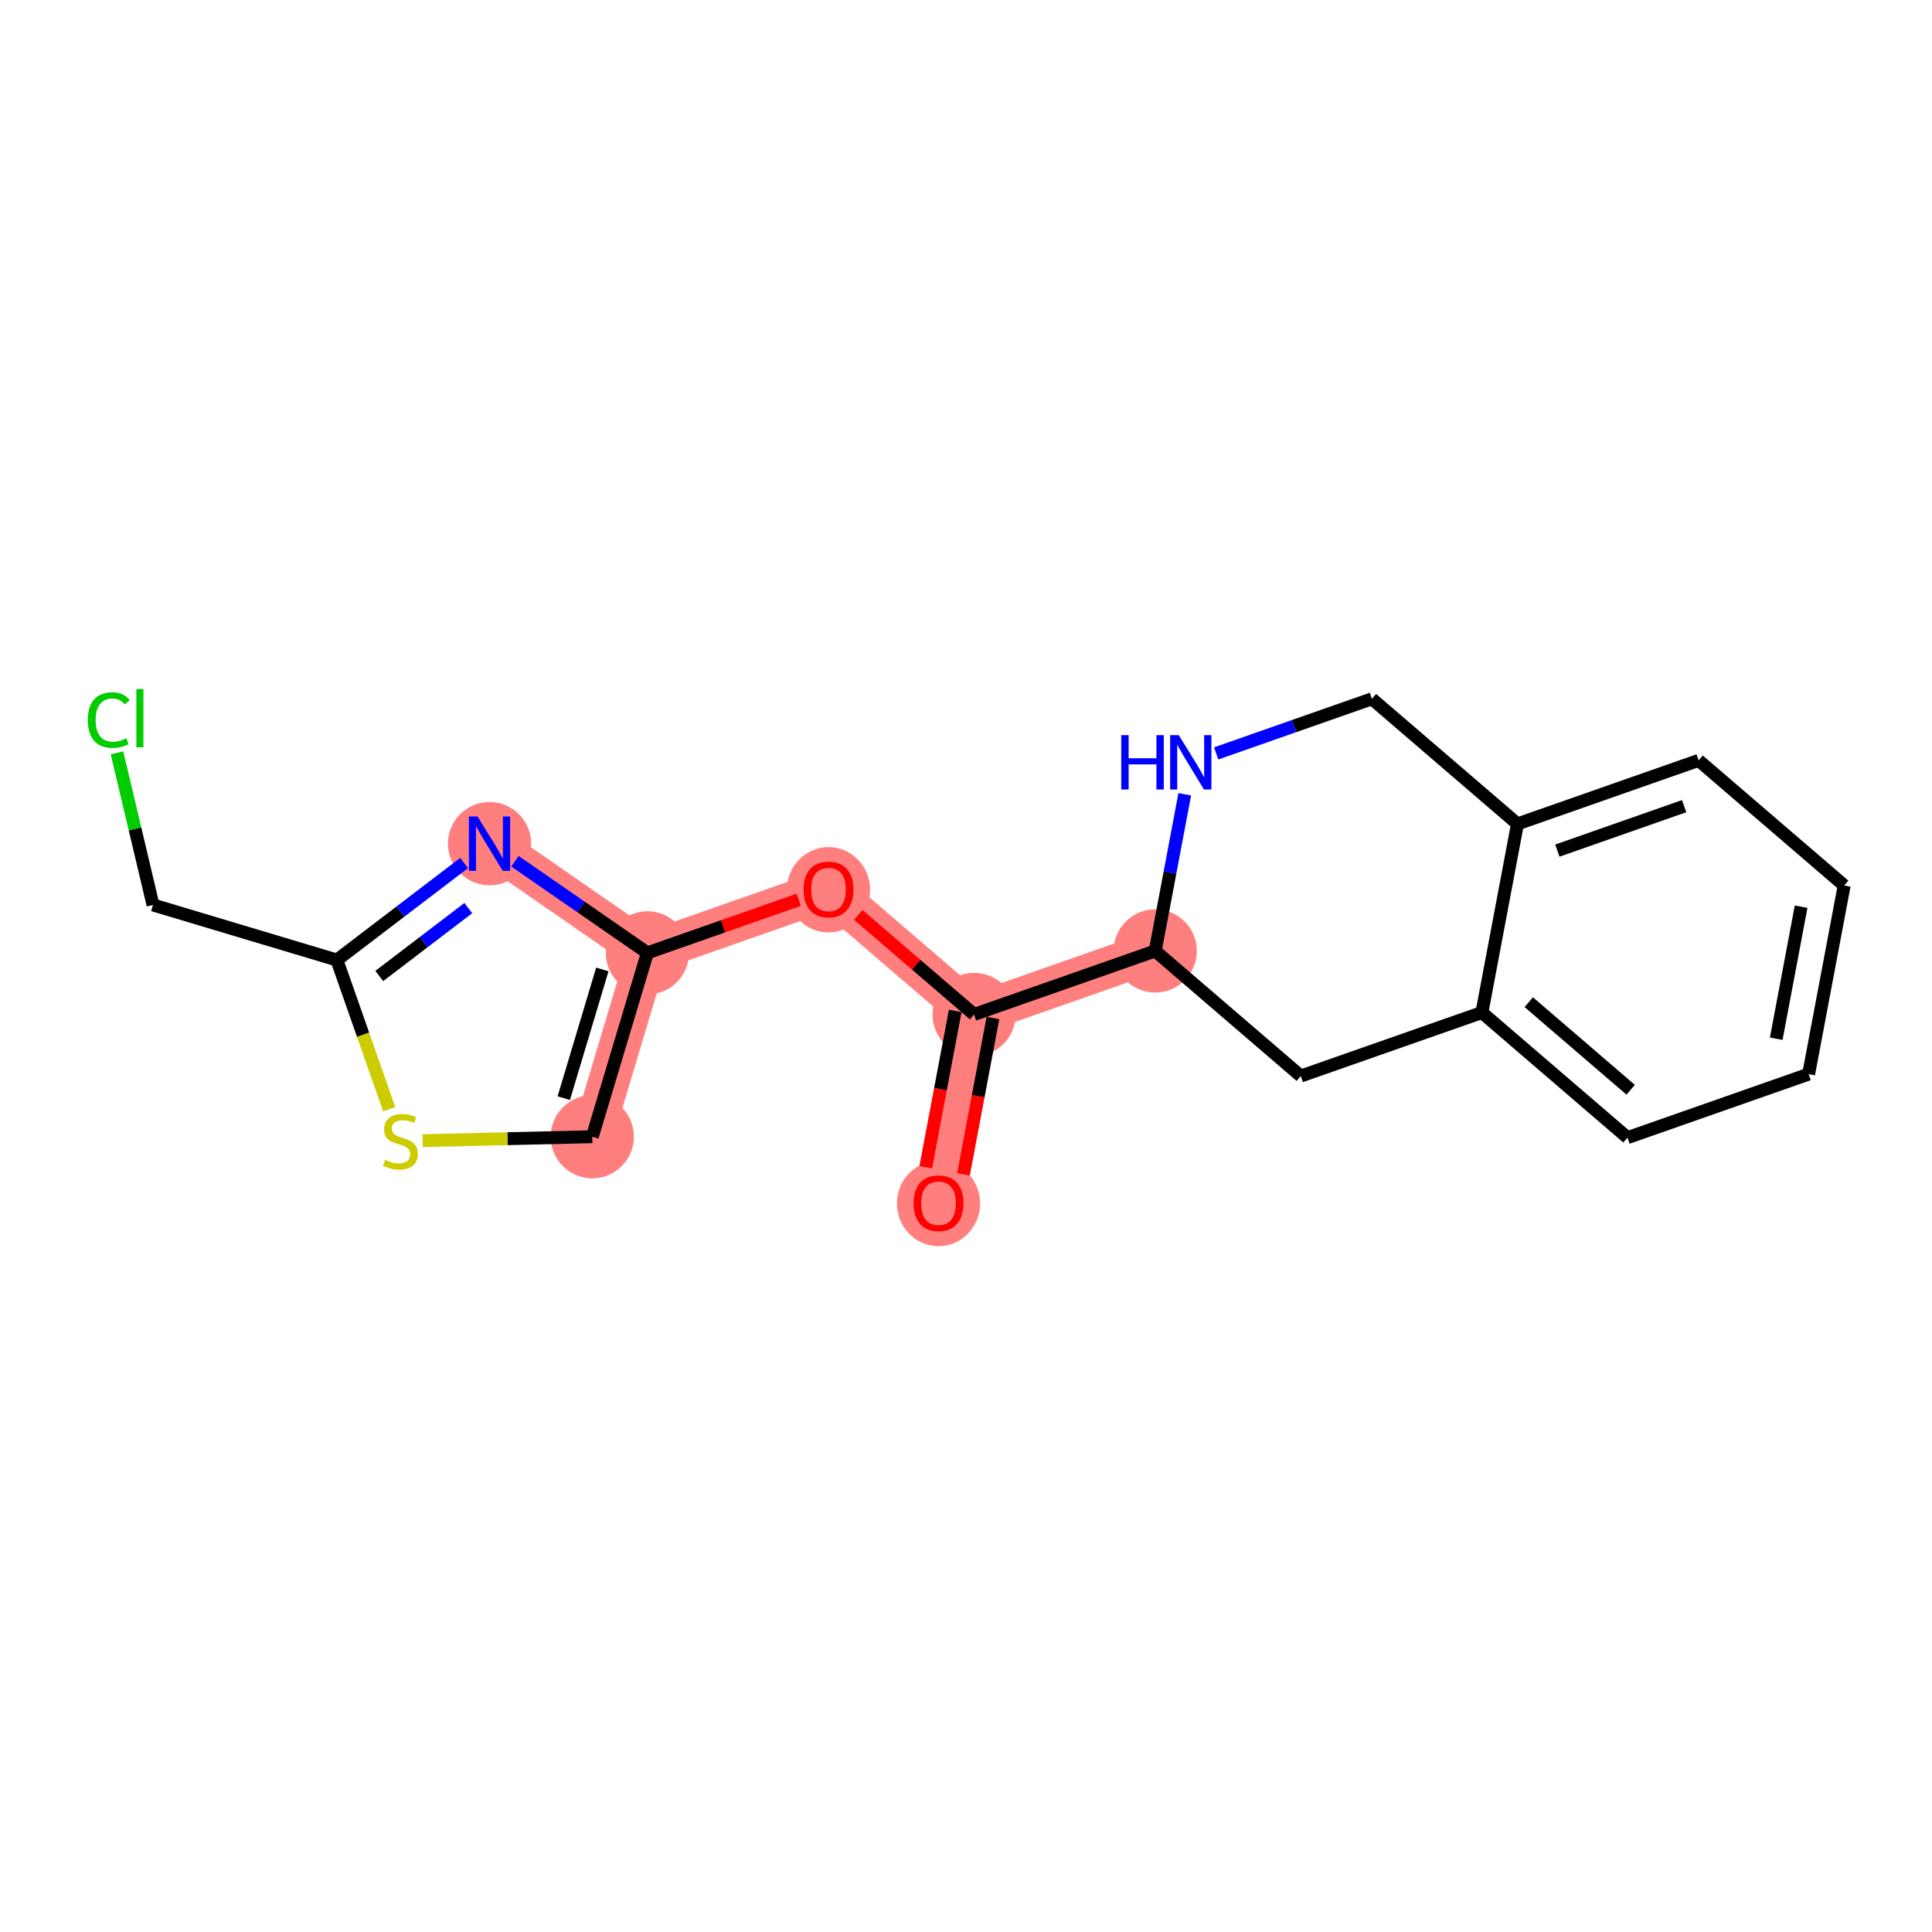 <?xml version='1.0' encoding='iso-8859-1'?>
<svg version='1.1' baseProfile='full'
              xmlns='http://www.w3.org/2000/svg'
                      xmlns:rdkit='http://www.rdkit.org/xml'
                      xmlns:xlink='http://www.w3.org/1999/xlink'
                  xml:space='preserve'
width='300px' height='300px' viewBox='0 0 300 300'>
<!-- END OF HEADER -->
<rect style='opacity:1.0;fill:#FFFFFF;stroke:none' width='300' height='300' x='0' y='0'> </rect>
<rect style='opacity:1.0;fill:#FFFFFF;stroke:none' width='300' height='300' x='0' y='0'> </rect>
<path d='M 145.733,186.813 L 151.255,157.524' style='fill:none;fill-rule:evenodd;stroke:#FF7F7F;stroke-width:6.4px;stroke-linecap:butt;stroke-linejoin:miter;stroke-opacity:1' />
<path d='M 151.255,157.524 L 128.65,138.097' style='fill:none;fill-rule:evenodd;stroke:#FF7F7F;stroke-width:6.4px;stroke-linecap:butt;stroke-linejoin:miter;stroke-opacity:1' />
<path d='M 151.255,157.524 L 179.381,147.662' style='fill:none;fill-rule:evenodd;stroke:#FF7F7F;stroke-width:6.4px;stroke-linecap:butt;stroke-linejoin:miter;stroke-opacity:1' />
<path d='M 128.65,138.097 L 100.524,147.96' style='fill:none;fill-rule:evenodd;stroke:#FF7F7F;stroke-width:6.4px;stroke-linecap:butt;stroke-linejoin:miter;stroke-opacity:1' />
<path d='M 100.524,147.96 L 91.971,176.511' style='fill:none;fill-rule:evenodd;stroke:#FF7F7F;stroke-width:6.4px;stroke-linecap:butt;stroke-linejoin:miter;stroke-opacity:1' />
<path d='M 100.524,147.96 L 76.013,131.002' style='fill:none;fill-rule:evenodd;stroke:#FF7F7F;stroke-width:6.4px;stroke-linecap:butt;stroke-linejoin:miter;stroke-opacity:1' />
<ellipse cx='145.733' cy='186.879' rx='5.961' ry='6.129'  style='fill:#FF7F7F;fill-rule:evenodd;stroke:#FF7F7F;stroke-width:1.0px;stroke-linecap:butt;stroke-linejoin:miter;stroke-opacity:1' />
<ellipse cx='151.255' cy='157.524' rx='5.961' ry='5.961'  style='fill:#FF7F7F;fill-rule:evenodd;stroke:#FF7F7F;stroke-width:1.0px;stroke-linecap:butt;stroke-linejoin:miter;stroke-opacity:1' />
<ellipse cx='128.65' cy='138.163' rx='5.961' ry='6.129'  style='fill:#FF7F7F;fill-rule:evenodd;stroke:#FF7F7F;stroke-width:1.0px;stroke-linecap:butt;stroke-linejoin:miter;stroke-opacity:1' />
<ellipse cx='100.524' cy='147.96' rx='5.961' ry='5.961'  style='fill:#FF7F7F;fill-rule:evenodd;stroke:#FF7F7F;stroke-width:1.0px;stroke-linecap:butt;stroke-linejoin:miter;stroke-opacity:1' />
<ellipse cx='91.971' cy='176.511' rx='5.961' ry='5.961'  style='fill:#FF7F7F;fill-rule:evenodd;stroke:#FF7F7F;stroke-width:1.0px;stroke-linecap:butt;stroke-linejoin:miter;stroke-opacity:1' />
<ellipse cx='76.013' cy='131.002' rx='5.961' ry='5.969'  style='fill:#FF7F7F;fill-rule:evenodd;stroke:#FF7F7F;stroke-width:1.0px;stroke-linecap:butt;stroke-linejoin:miter;stroke-opacity:1' />
<ellipse cx='179.381' cy='147.662' rx='5.961' ry='5.961'  style='fill:#FF7F7F;fill-rule:evenodd;stroke:#FF7F7F;stroke-width:1.0px;stroke-linecap:butt;stroke-linejoin:miter;stroke-opacity:1' />
<path class='bond-0 atom-0 atom-1' d='M 149.607,182.352 L 151.895,170.214' style='fill:none;fill-rule:evenodd;stroke:#FF0000;stroke-width:2.0px;stroke-linecap:butt;stroke-linejoin:miter;stroke-opacity:1' />
<path class='bond-0 atom-0 atom-1' d='M 151.895,170.214 L 154.183,158.076' style='fill:none;fill-rule:evenodd;stroke:#000000;stroke-width:2.0px;stroke-linecap:butt;stroke-linejoin:miter;stroke-opacity:1' />
<path class='bond-0 atom-0 atom-1' d='M 143.749,181.248 L 146.037,169.11' style='fill:none;fill-rule:evenodd;stroke:#FF0000;stroke-width:2.0px;stroke-linecap:butt;stroke-linejoin:miter;stroke-opacity:1' />
<path class='bond-0 atom-0 atom-1' d='M 146.037,169.11 L 148.326,156.972' style='fill:none;fill-rule:evenodd;stroke:#000000;stroke-width:2.0px;stroke-linecap:butt;stroke-linejoin:miter;stroke-opacity:1' />
<path class='bond-1 atom-1 atom-2' d='M 151.255,157.524 L 142.262,149.796' style='fill:none;fill-rule:evenodd;stroke:#000000;stroke-width:2.0px;stroke-linecap:butt;stroke-linejoin:miter;stroke-opacity:1' />
<path class='bond-1 atom-1 atom-2' d='M 142.262,149.796 L 133.27,142.068' style='fill:none;fill-rule:evenodd;stroke:#FF0000;stroke-width:2.0px;stroke-linecap:butt;stroke-linejoin:miter;stroke-opacity:1' />
<path class='bond-9 atom-1 atom-10' d='M 151.255,157.524 L 179.381,147.662' style='fill:none;fill-rule:evenodd;stroke:#000000;stroke-width:2.0px;stroke-linecap:butt;stroke-linejoin:miter;stroke-opacity:1' />
<path class='bond-2 atom-2 atom-3' d='M 124.03,139.717 L 112.277,143.838' style='fill:none;fill-rule:evenodd;stroke:#FF0000;stroke-width:2.0px;stroke-linecap:butt;stroke-linejoin:miter;stroke-opacity:1' />
<path class='bond-2 atom-2 atom-3' d='M 112.277,143.838 L 100.524,147.96' style='fill:none;fill-rule:evenodd;stroke:#000000;stroke-width:2.0px;stroke-linecap:butt;stroke-linejoin:miter;stroke-opacity:1' />
<path class='bond-3 atom-3 atom-4' d='M 100.524,147.96 L 91.971,176.511' style='fill:none;fill-rule:evenodd;stroke:#000000;stroke-width:2.0px;stroke-linecap:butt;stroke-linejoin:miter;stroke-opacity:1' />
<path class='bond-3 atom-3 atom-4' d='M 93.531,150.532 L 87.543,170.518' style='fill:none;fill-rule:evenodd;stroke:#000000;stroke-width:2.0px;stroke-linecap:butt;stroke-linejoin:miter;stroke-opacity:1' />
<path class='bond-19 atom-9 atom-3' d='M 79.959,133.732 L 90.242,140.846' style='fill:none;fill-rule:evenodd;stroke:#0000FF;stroke-width:2.0px;stroke-linecap:butt;stroke-linejoin:miter;stroke-opacity:1' />
<path class='bond-19 atom-9 atom-3' d='M 90.242,140.846 L 100.524,147.96' style='fill:none;fill-rule:evenodd;stroke:#000000;stroke-width:2.0px;stroke-linecap:butt;stroke-linejoin:miter;stroke-opacity:1' />
<path class='bond-4 atom-4 atom-5' d='M 91.971,176.511 L 78.798,176.815' style='fill:none;fill-rule:evenodd;stroke:#000000;stroke-width:2.0px;stroke-linecap:butt;stroke-linejoin:miter;stroke-opacity:1' />
<path class='bond-4 atom-4 atom-5' d='M 78.798,176.815 L 65.625,177.12' style='fill:none;fill-rule:evenodd;stroke:#CCCC00;stroke-width:2.0px;stroke-linecap:butt;stroke-linejoin:miter;stroke-opacity:1' />
<path class='bond-5 atom-5 atom-6' d='M 60.437,172.246 L 56.374,160.66' style='fill:none;fill-rule:evenodd;stroke:#CCCC00;stroke-width:2.0px;stroke-linecap:butt;stroke-linejoin:miter;stroke-opacity:1' />
<path class='bond-5 atom-5 atom-6' d='M 56.374,160.66 L 52.311,149.073' style='fill:none;fill-rule:evenodd;stroke:#000000;stroke-width:2.0px;stroke-linecap:butt;stroke-linejoin:miter;stroke-opacity:1' />
<path class='bond-6 atom-6 atom-7' d='M 52.311,149.073 L 23.759,140.52' style='fill:none;fill-rule:evenodd;stroke:#000000;stroke-width:2.0px;stroke-linecap:butt;stroke-linejoin:miter;stroke-opacity:1' />
<path class='bond-8 atom-6 atom-9' d='M 52.311,149.073 L 62.189,141.542' style='fill:none;fill-rule:evenodd;stroke:#000000;stroke-width:2.0px;stroke-linecap:butt;stroke-linejoin:miter;stroke-opacity:1' />
<path class='bond-8 atom-6 atom-9' d='M 62.189,141.542 L 72.067,134.011' style='fill:none;fill-rule:evenodd;stroke:#0000FF;stroke-width:2.0px;stroke-linecap:butt;stroke-linejoin:miter;stroke-opacity:1' />
<path class='bond-8 atom-6 atom-9' d='M 58.889,151.554 L 65.803,146.282' style='fill:none;fill-rule:evenodd;stroke:#000000;stroke-width:2.0px;stroke-linecap:butt;stroke-linejoin:miter;stroke-opacity:1' />
<path class='bond-8 atom-6 atom-9' d='M 65.803,146.282 L 72.718,141.011' style='fill:none;fill-rule:evenodd;stroke:#0000FF;stroke-width:2.0px;stroke-linecap:butt;stroke-linejoin:miter;stroke-opacity:1' />
<path class='bond-7 atom-7 atom-8' d='M 23.759,140.52 L 20.962,128.707' style='fill:none;fill-rule:evenodd;stroke:#000000;stroke-width:2.0px;stroke-linecap:butt;stroke-linejoin:miter;stroke-opacity:1' />
<path class='bond-7 atom-7 atom-8' d='M 20.962,128.707 L 18.164,116.894' style='fill:none;fill-rule:evenodd;stroke:#00CC00;stroke-width:2.0px;stroke-linecap:butt;stroke-linejoin:miter;stroke-opacity:1' />
<path class='bond-10 atom-10 atom-11' d='M 179.381,147.662 L 201.985,167.088' style='fill:none;fill-rule:evenodd;stroke:#000000;stroke-width:2.0px;stroke-linecap:butt;stroke-linejoin:miter;stroke-opacity:1' />
<path class='bond-20 atom-19 atom-10' d='M 183.967,123.338 L 181.674,135.5' style='fill:none;fill-rule:evenodd;stroke:#0000FF;stroke-width:2.0px;stroke-linecap:butt;stroke-linejoin:miter;stroke-opacity:1' />
<path class='bond-20 atom-19 atom-10' d='M 181.674,135.5 L 179.381,147.662' style='fill:none;fill-rule:evenodd;stroke:#000000;stroke-width:2.0px;stroke-linecap:butt;stroke-linejoin:miter;stroke-opacity:1' />
<path class='bond-11 atom-11 atom-12' d='M 201.985,167.088 L 230.111,157.226' style='fill:none;fill-rule:evenodd;stroke:#000000;stroke-width:2.0px;stroke-linecap:butt;stroke-linejoin:miter;stroke-opacity:1' />
<path class='bond-12 atom-12 atom-13' d='M 230.111,157.226 L 252.715,176.653' style='fill:none;fill-rule:evenodd;stroke:#000000;stroke-width:2.0px;stroke-linecap:butt;stroke-linejoin:miter;stroke-opacity:1' />
<path class='bond-12 atom-12 atom-13' d='M 237.387,155.619 L 253.21,169.218' style='fill:none;fill-rule:evenodd;stroke:#000000;stroke-width:2.0px;stroke-linecap:butt;stroke-linejoin:miter;stroke-opacity:1' />
<path class='bond-21 atom-17 atom-12' d='M 235.633,127.937 L 230.111,157.226' style='fill:none;fill-rule:evenodd;stroke:#000000;stroke-width:2.0px;stroke-linecap:butt;stroke-linejoin:miter;stroke-opacity:1' />
<path class='bond-13 atom-13 atom-14' d='M 252.715,176.653 L 280.842,166.79' style='fill:none;fill-rule:evenodd;stroke:#000000;stroke-width:2.0px;stroke-linecap:butt;stroke-linejoin:miter;stroke-opacity:1' />
<path class='bond-14 atom-14 atom-15' d='M 280.842,166.79 L 286.364,137.501' style='fill:none;fill-rule:evenodd;stroke:#000000;stroke-width:2.0px;stroke-linecap:butt;stroke-linejoin:miter;stroke-opacity:1' />
<path class='bond-14 atom-14 atom-15' d='M 275.812,161.293 L 279.677,140.79' style='fill:none;fill-rule:evenodd;stroke:#000000;stroke-width:2.0px;stroke-linecap:butt;stroke-linejoin:miter;stroke-opacity:1' />
<path class='bond-15 atom-15 atom-16' d='M 286.364,137.501 L 263.759,118.074' style='fill:none;fill-rule:evenodd;stroke:#000000;stroke-width:2.0px;stroke-linecap:butt;stroke-linejoin:miter;stroke-opacity:1' />
<path class='bond-16 atom-16 atom-17' d='M 263.759,118.074 L 235.633,127.937' style='fill:none;fill-rule:evenodd;stroke:#000000;stroke-width:2.0px;stroke-linecap:butt;stroke-linejoin:miter;stroke-opacity:1' />
<path class='bond-16 atom-16 atom-17' d='M 261.513,125.179 L 241.825,132.083' style='fill:none;fill-rule:evenodd;stroke:#000000;stroke-width:2.0px;stroke-linecap:butt;stroke-linejoin:miter;stroke-opacity:1' />
<path class='bond-17 atom-17 atom-18' d='M 235.633,127.937 L 213.029,108.51' style='fill:none;fill-rule:evenodd;stroke:#000000;stroke-width:2.0px;stroke-linecap:butt;stroke-linejoin:miter;stroke-opacity:1' />
<path class='bond-18 atom-18 atom-19' d='M 213.029,108.51 L 200.939,112.749' style='fill:none;fill-rule:evenodd;stroke:#000000;stroke-width:2.0px;stroke-linecap:butt;stroke-linejoin:miter;stroke-opacity:1' />
<path class='bond-18 atom-18 atom-19' d='M 200.939,112.749 L 188.849,116.989' style='fill:none;fill-rule:evenodd;stroke:#0000FF;stroke-width:2.0px;stroke-linecap:butt;stroke-linejoin:miter;stroke-opacity:1' />
<path  class='atom-0' d='M 141.858 186.837
Q 141.858 184.81, 142.859 183.678
Q 143.861 182.545, 145.733 182.545
Q 147.604 182.545, 148.606 183.678
Q 149.607 184.81, 149.607 186.837
Q 149.607 188.888, 148.594 190.056
Q 147.58 191.213, 145.733 191.213
Q 143.873 191.213, 142.859 190.056
Q 141.858 188.9, 141.858 186.837
M 145.733 190.259
Q 147.02 190.259, 147.712 189.4
Q 148.415 188.53, 148.415 186.837
Q 148.415 185.18, 147.712 184.345
Q 147.02 183.499, 145.733 183.499
Q 144.445 183.499, 143.742 184.333
Q 143.05 185.168, 143.05 186.837
Q 143.05 188.542, 143.742 189.4
Q 144.445 190.259, 145.733 190.259
' fill='#FF0000'/>
<path  class='atom-2' d='M 124.776 138.121
Q 124.776 136.094, 125.777 134.962
Q 126.779 133.829, 128.65 133.829
Q 130.522 133.829, 131.524 134.962
Q 132.525 136.094, 132.525 138.121
Q 132.525 140.172, 131.512 141.34
Q 130.498 142.496, 128.65 142.496
Q 126.79 142.496, 125.777 141.34
Q 124.776 140.184, 124.776 138.121
M 128.65 141.543
Q 129.938 141.543, 130.629 140.684
Q 131.333 139.814, 131.333 138.121
Q 131.333 136.464, 130.629 135.629
Q 129.938 134.783, 128.65 134.783
Q 127.363 134.783, 126.659 135.617
Q 125.968 136.452, 125.968 138.121
Q 125.968 139.826, 126.659 140.684
Q 127.363 141.543, 128.65 141.543
' fill='#FF0000'/>
<path  class='atom-5' d='M 59.789 180.097
Q 59.884 180.132, 60.278 180.299
Q 60.671 180.466, 61.1 180.573
Q 61.542 180.669, 61.971 180.669
Q 62.77 180.669, 63.234 180.287
Q 63.7 179.894, 63.7 179.214
Q 63.7 178.749, 63.461 178.463
Q 63.234 178.177, 62.877 178.022
Q 62.519 177.867, 61.923 177.688
Q 61.172 177.462, 60.719 177.247
Q 60.278 177.033, 59.956 176.579
Q 59.646 176.126, 59.646 175.363
Q 59.646 174.302, 60.361 173.647
Q 61.089 172.991, 62.519 172.991
Q 63.497 172.991, 64.606 173.456
L 64.331 174.374
Q 63.318 173.957, 62.555 173.957
Q 61.732 173.957, 61.279 174.302
Q 60.826 174.636, 60.838 175.22
Q 60.838 175.673, 61.065 175.948
Q 61.303 176.222, 61.637 176.377
Q 61.983 176.532, 62.555 176.711
Q 63.318 176.949, 63.771 177.188
Q 64.224 177.426, 64.546 177.915
Q 64.88 178.392, 64.88 179.214
Q 64.88 180.383, 64.093 181.015
Q 63.318 181.634, 62.019 181.634
Q 61.267 181.634, 60.695 181.468
Q 60.135 181.313, 59.467 181.038
L 59.789 180.097
' fill='#CCCC00'/>
<path  class='atom-8' d='M 13.636 111.809
Q 13.636 109.711, 14.614 108.614
Q 15.604 107.505, 17.475 107.505
Q 19.216 107.505, 20.146 108.733
L 19.359 109.377
Q 18.679 108.483, 17.475 108.483
Q 16.2 108.483, 15.52 109.341
Q 14.852 110.188, 14.852 111.809
Q 14.852 113.478, 15.544 114.336
Q 16.247 115.195, 17.606 115.195
Q 18.536 115.195, 19.621 114.634
L 19.955 115.529
Q 19.514 115.815, 18.846 115.982
Q 18.179 116.149, 17.439 116.149
Q 15.604 116.149, 14.614 115.028
Q 13.636 113.907, 13.636 111.809
' fill='#00CC00'/>
<path  class='atom-8' d='M 21.171 106.992
L 22.268 106.992
L 22.268 116.041
L 21.171 116.041
L 21.171 106.992
' fill='#00CC00'/>
<path  class='atom-9' d='M 74.147 126.782
L 76.913 131.252
Q 77.187 131.693, 77.629 132.492
Q 78.07 133.291, 78.093 133.339
L 78.093 126.782
L 79.214 126.782
L 79.214 135.222
L 78.058 135.222
L 75.089 130.334
Q 74.743 129.762, 74.374 129.106
Q 74.016 128.451, 73.909 128.248
L 73.909 135.222
L 72.812 135.222
L 72.812 126.782
L 74.147 126.782
' fill='#0000FF'/>
<path  class='atom-19' d='M 174.107 114.152
L 175.252 114.152
L 175.252 117.741
L 179.568 117.741
L 179.568 114.152
L 180.712 114.152
L 180.712 122.593
L 179.568 122.593
L 179.568 118.694
L 175.252 118.694
L 175.252 122.593
L 174.107 122.593
L 174.107 114.152
' fill='#0000FF'/>
<path  class='atom-19' d='M 183.037 114.152
L 185.803 118.623
Q 186.077 119.064, 186.518 119.863
Q 186.959 120.661, 186.983 120.709
L 186.983 114.152
L 188.104 114.152
L 188.104 122.593
L 186.947 122.593
L 183.979 117.705
Q 183.633 117.133, 183.263 116.477
Q 182.906 115.821, 182.799 115.618
L 182.799 122.593
L 181.702 122.593
L 181.702 114.152
L 183.037 114.152
' fill='#0000FF'/>
</svg>
